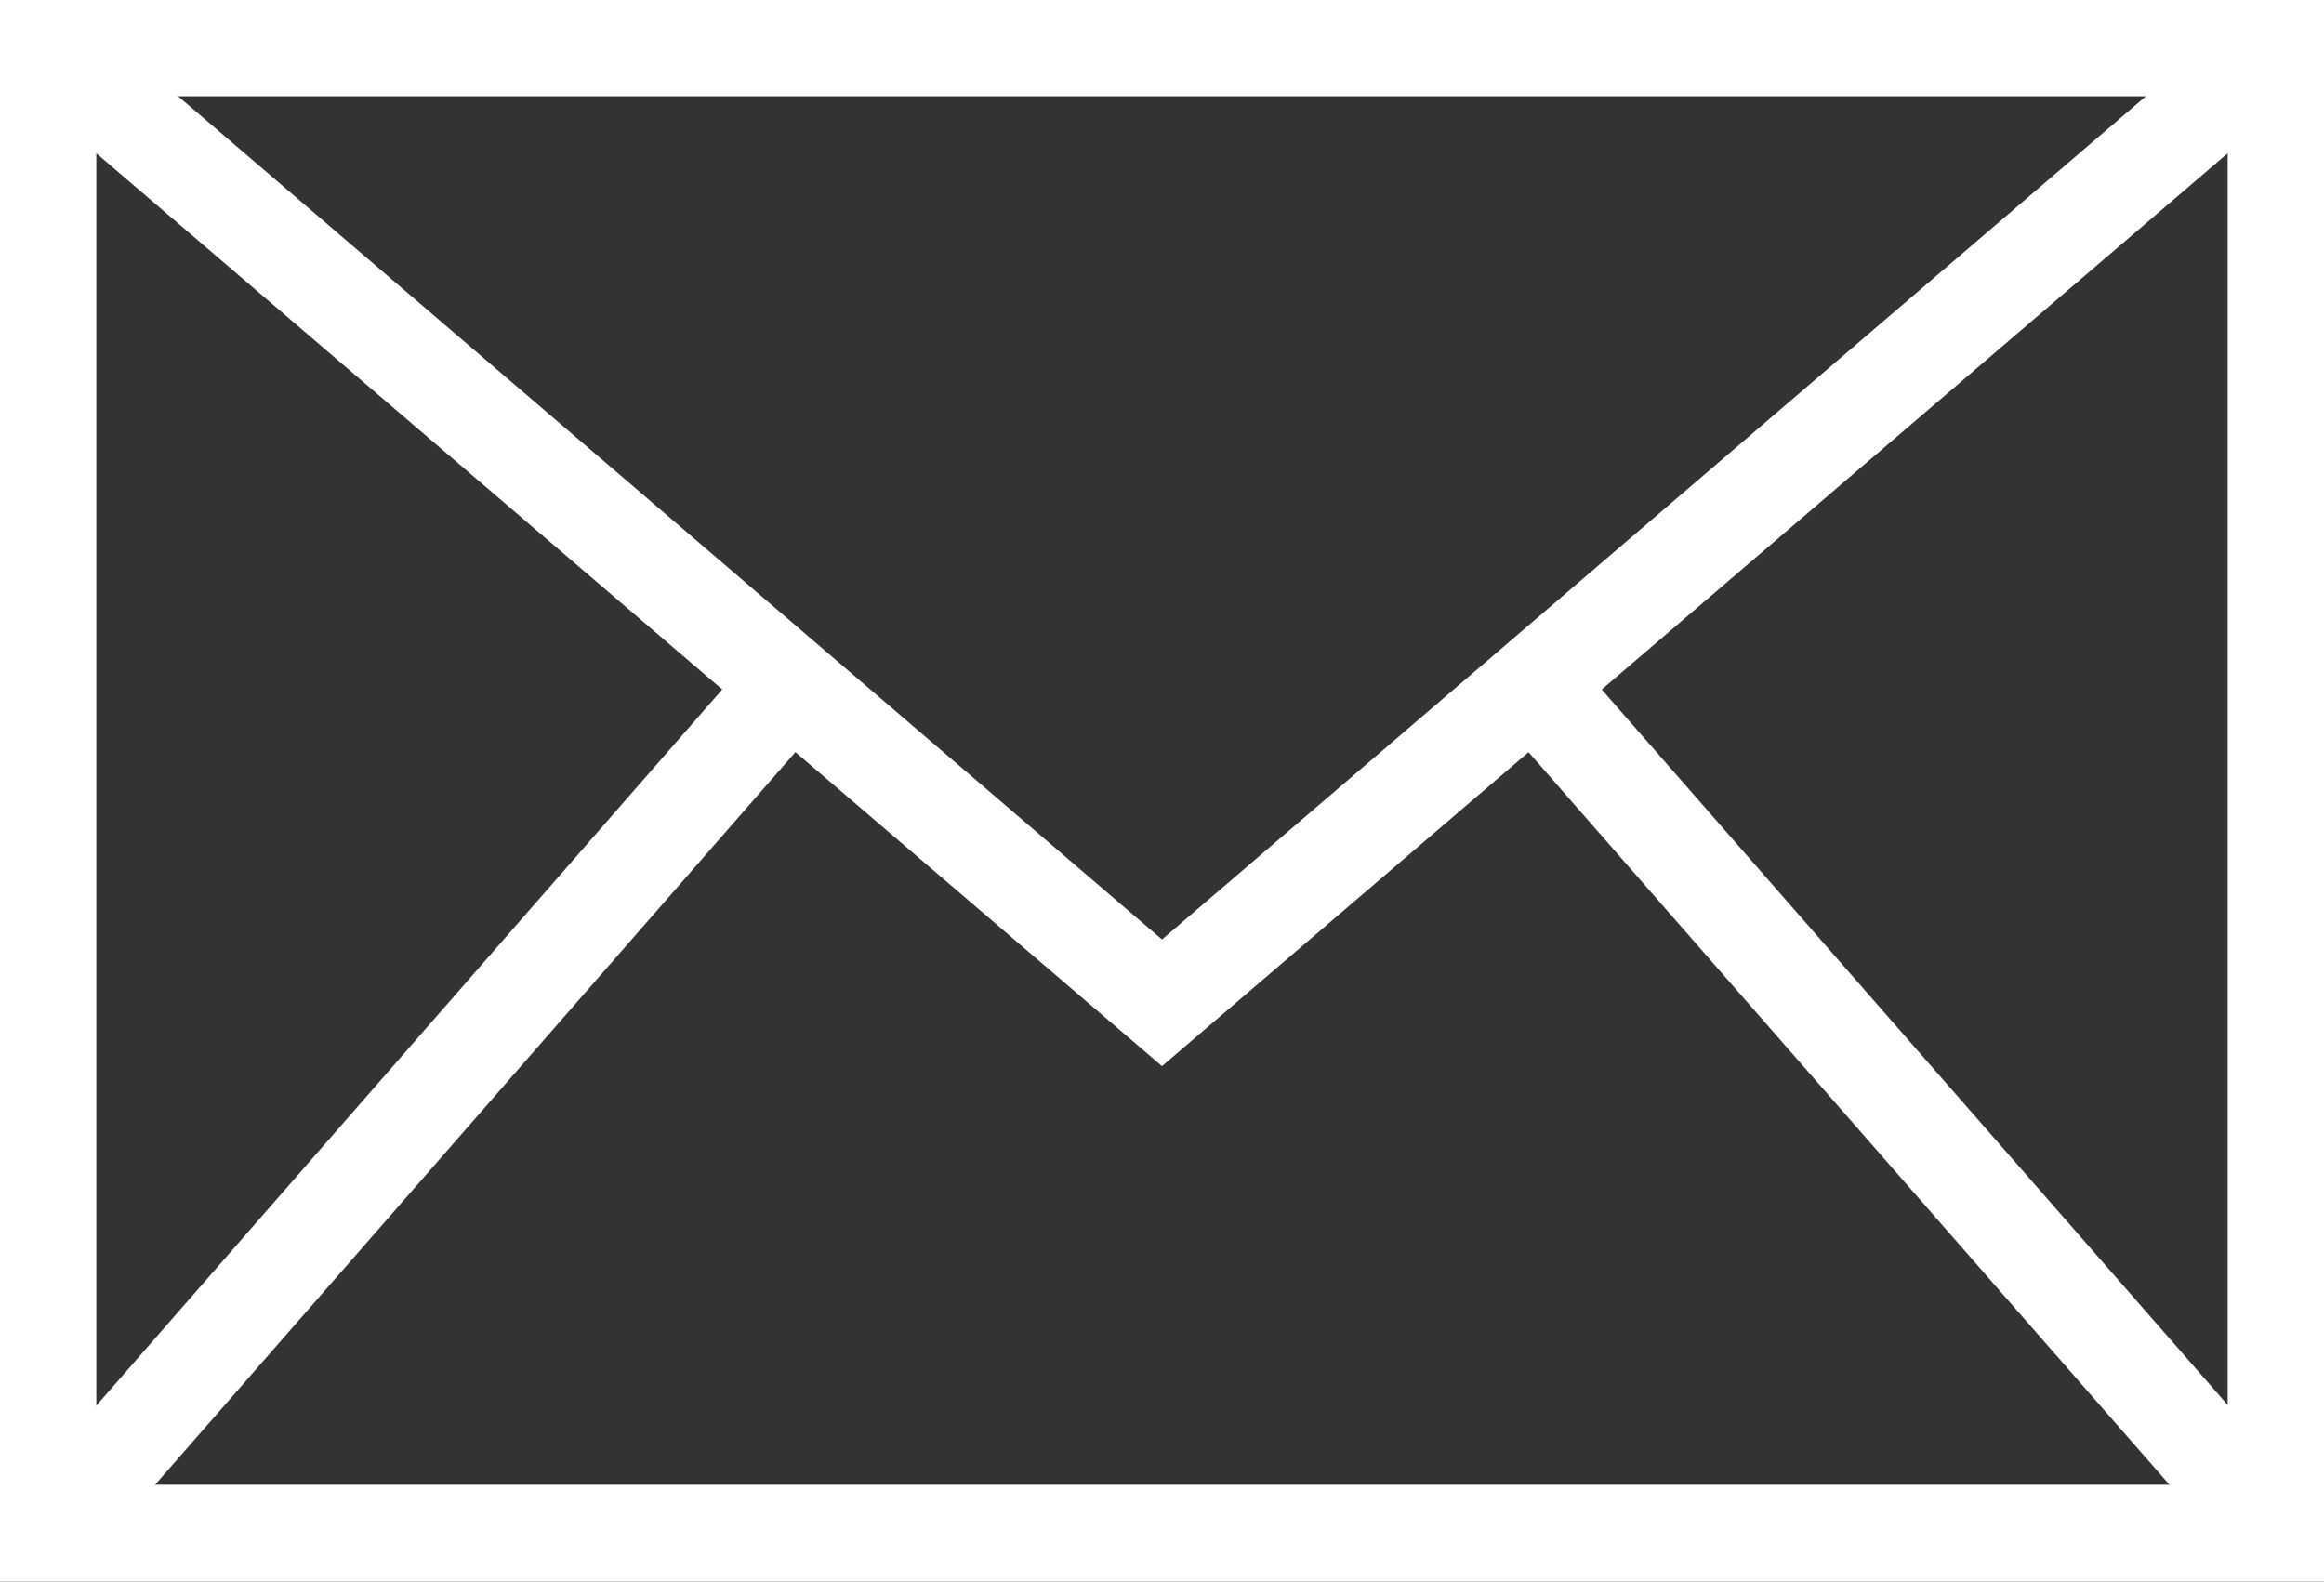 <svg id="Layer_2" data-name="Layer 2" xmlns="http://www.w3.org/2000/svg" viewBox="0 0 39.08 26.6">
  <rect x="0" y="0" width="39.08" height="26.6" fill="#333333" stroke="none"/>
  <defs>
    <style>
      .cls-555 {
        fill: #fff;
      }
    </style>
  </defs>
  <g id="Layer_1-2" data-name="Layer 1">
    <g>
      <path class="cls-555" d="M39.08,26.6H0V0H39.08V26.6ZM1.62,24.97H37.46V1.62H1.62V24.97Z"/>
      <polygon class="cls-555" points="19.54 17.93 .28 1.43 1.34 .2 19.54 15.8 37.74 .2 38.8 1.43 19.54 17.93"/>
      <rect class="cls-555" x="-2.43" y="17.84" width="18.96" height="1.62" transform="translate(-11.63 11.69) rotate(-48.85)"/>
      <rect class="cls-555" x="31.22" y="9.17" width="1.62" height="18.96" transform="translate(-4.36 25.7) rotate(-41.18)"/>
    </g>
  </g>
</svg>